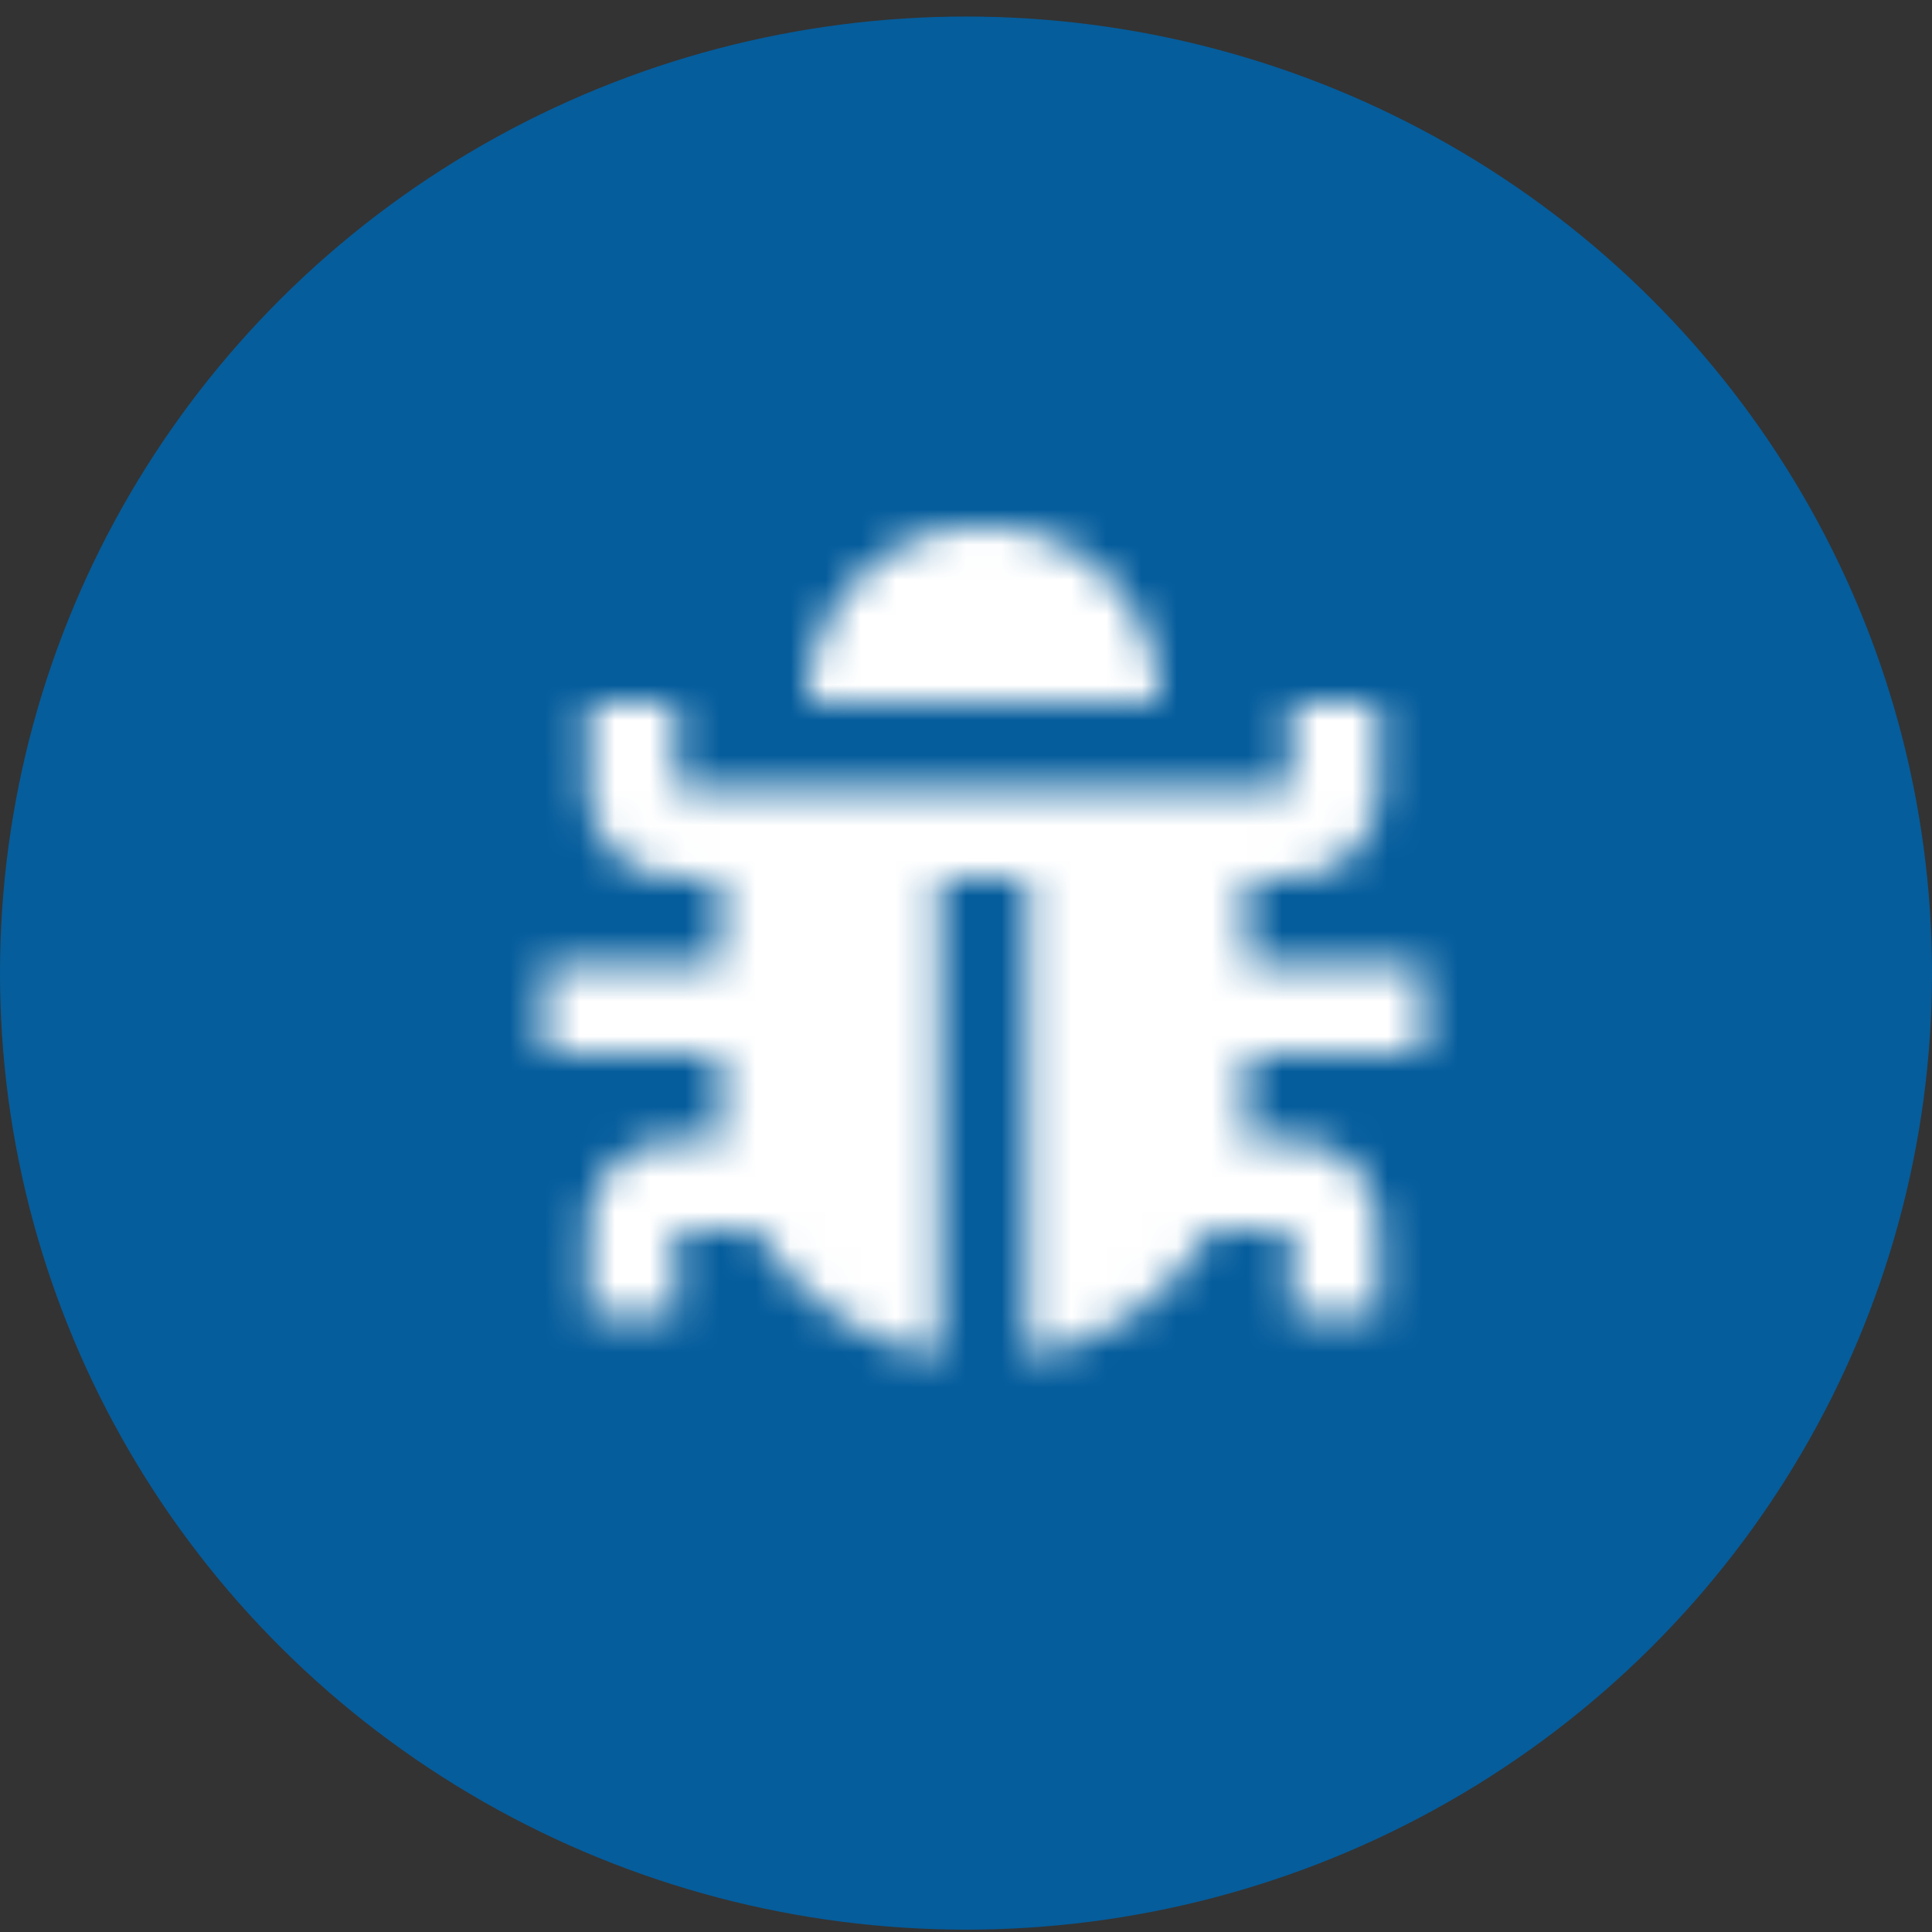 <svg width="55" height="55" fill="none" xmlns="http://www.w3.org/2000/svg"><rect width="100%" height="100%" fill="#333333" stroke="none"/><ellipse cx="27.5" cy="27.702" rx="27.5" ry="27.231" fill="#055d9c"/><mask id="a" maskUnits="userSpaceOnUse" x="15" y="14" width="26" height="25"><path fill-rule="evenodd" clip-rule="evenodd" d="M23 19.972a5 5 0 0110 0H23zm17.5 10h-5v1.25c-.002.419-.04.837-.112 1.25h1.362a2.5 2.5 0 012.5 2.5v2.5h-2.5v-2.5h-2.263a7.5 7.5 0 01-5.237 3.637V24.972h-2.5v13.637a7.5 7.5 0 01-5.238-3.637H19.25v2.5h-2.5v-2.5a2.5 2.5 0 012.5-2.5h1.363a7.494 7.494 0 01-.113-1.25v-1.25h-5v-2.5h5v-2.5h-1.25a2.5 2.5 0 01-2.5-2.5v-2.5h2.5v2.5h17.5v-2.5h2.5v2.5a2.5 2.5 0 01-2.5 2.5H35.5v2.5h5v2.5z" fill="#fff"/></mask><g mask="url(#a)"><path fill="#fff" d="M13 12.472h30v30H13z"/></g></svg>